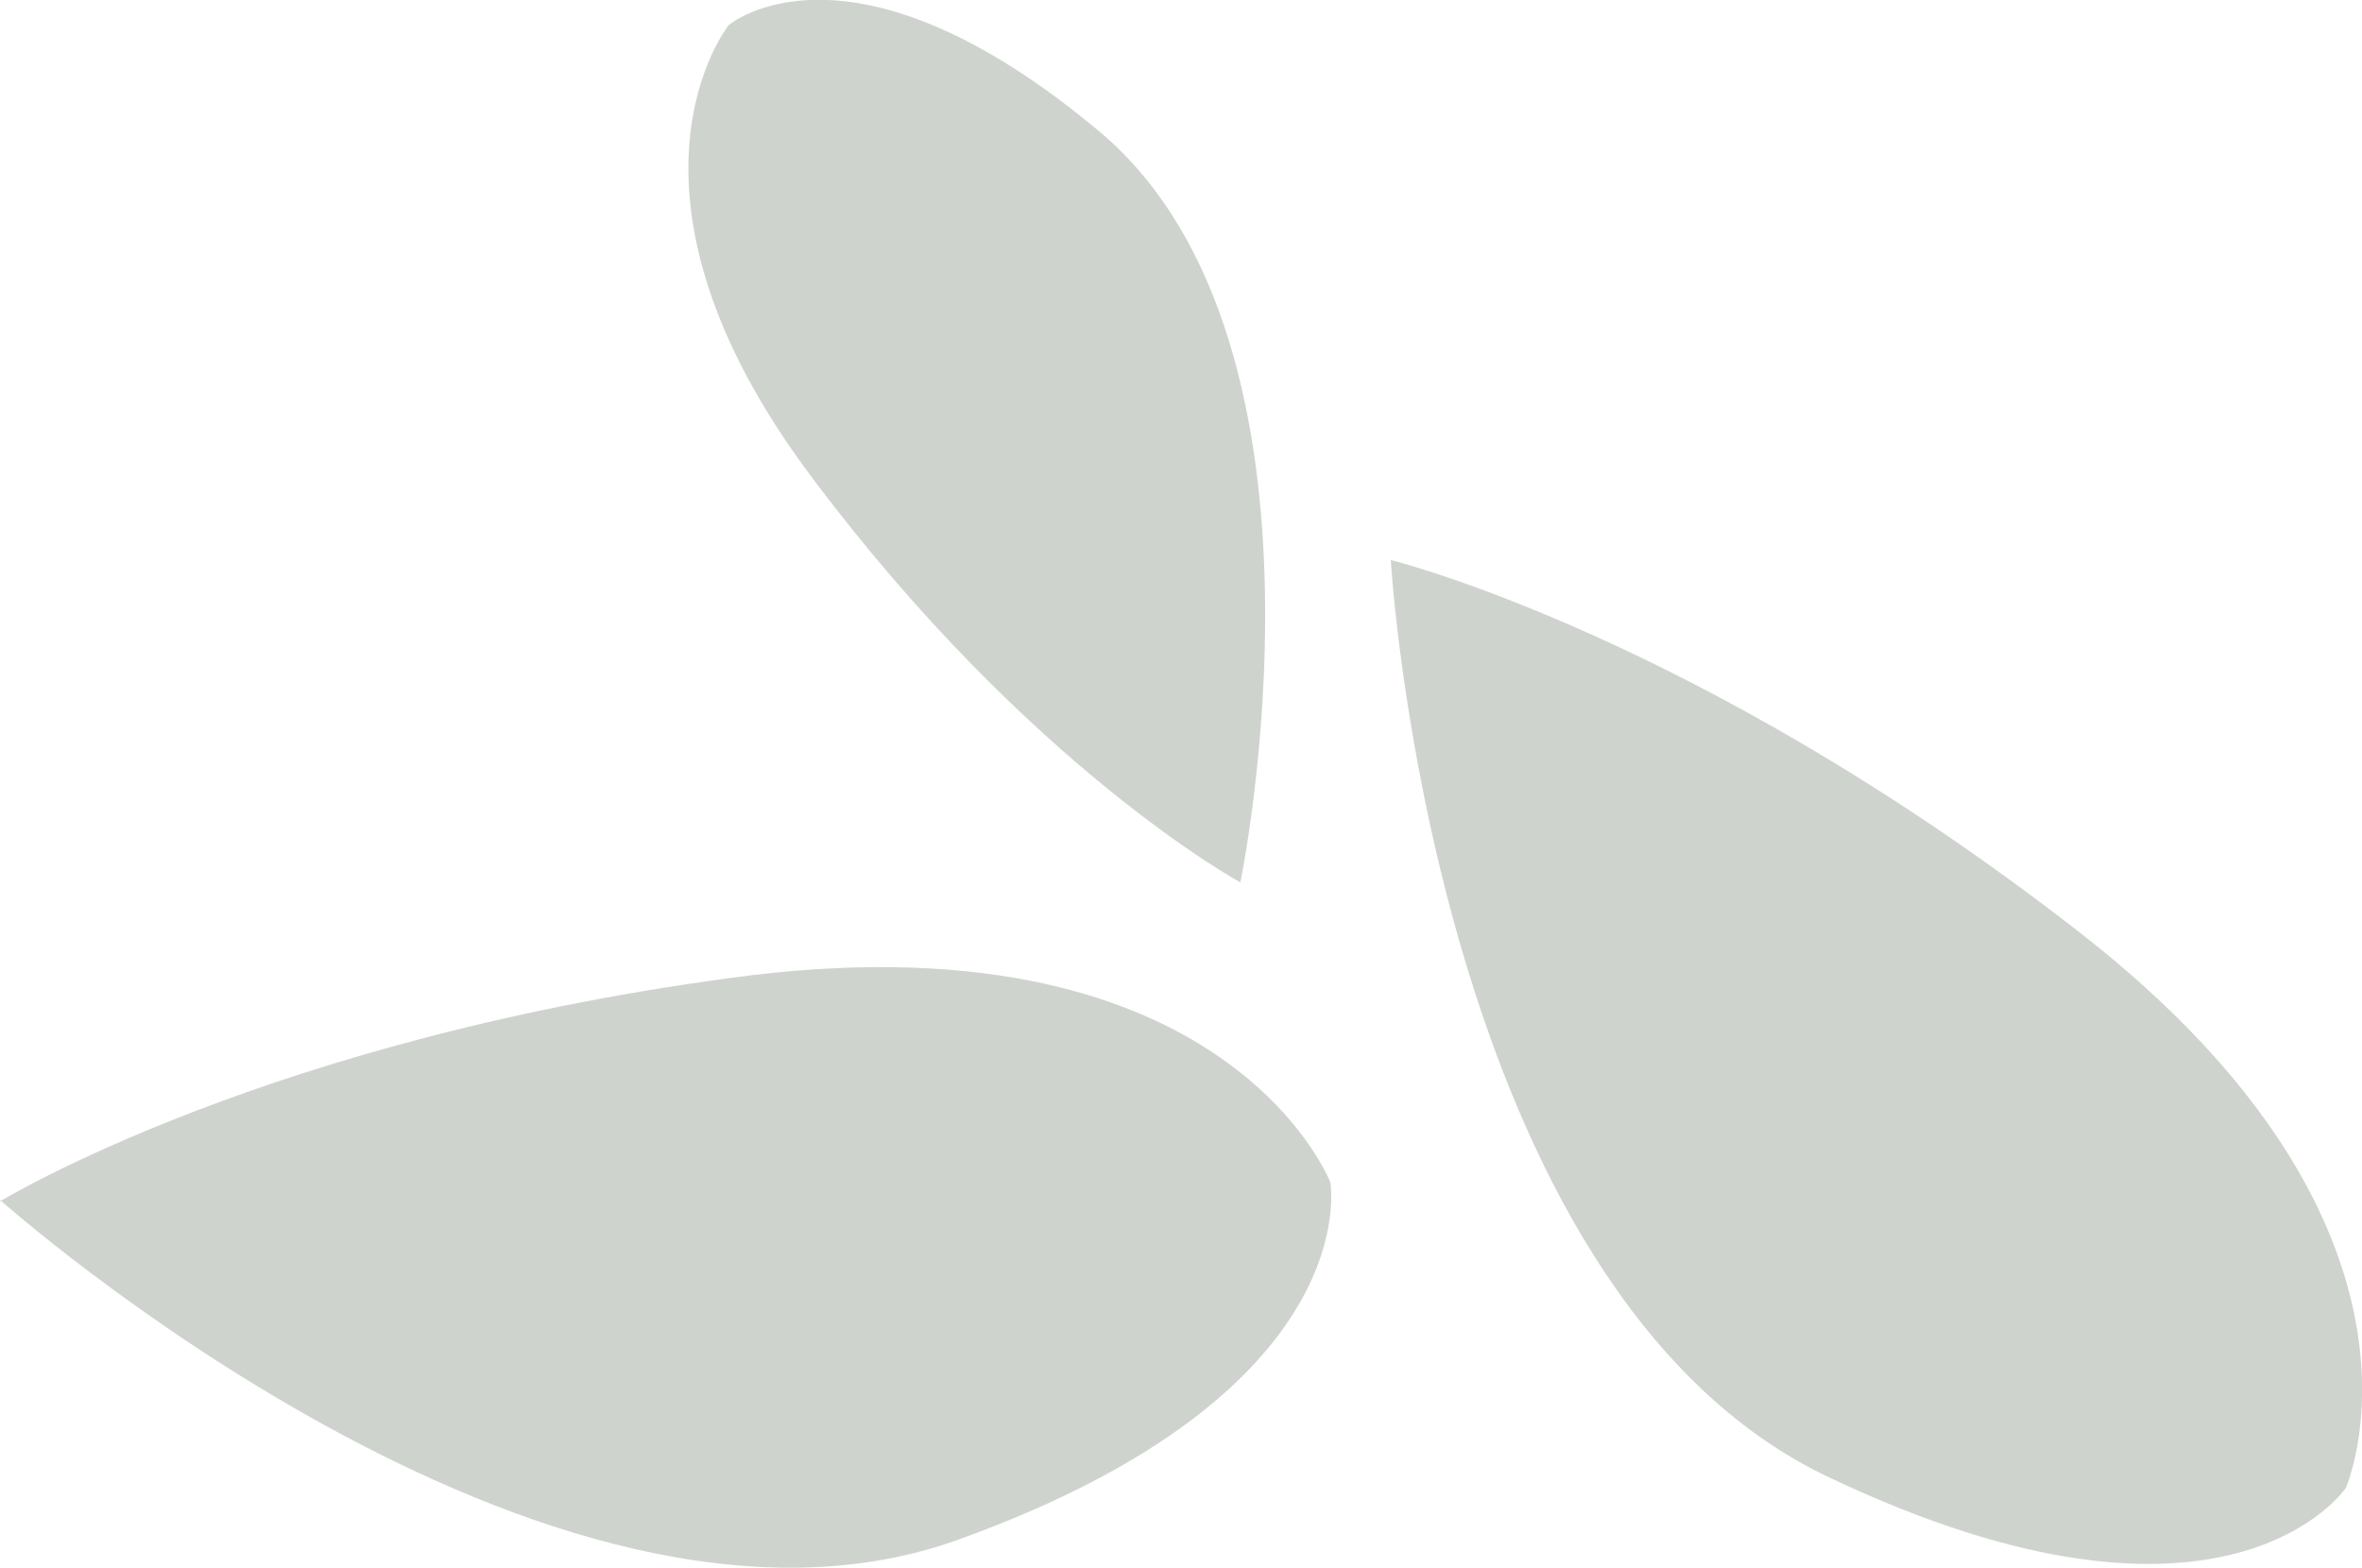 <?xml version="1.0" encoding="UTF-8"?>
<svg id="Calque_1" xmlns="http://www.w3.org/2000/svg" version="1.1" viewBox="0 0 159.8 106.1">
  <!-- Generator: Adobe Illustrator 29.5.1, SVG Export Plug-In . SVG Version: 2.1.0 Build 141)  -->
  <defs>
    <style>
      .st0 {
        fill: #10270c;
        fill-opacity: .2;
      }
    </style>
  </defs>
  <path class="st0" d="M0,81.2s37,33,64.8,23c27.8-10,25.2-24.2,25.2-24.2,0,0-6.9-17.9-39.2-14C18.3,70.1,0,81.3,0,81.3"/>
  <path class="st0" d="M94.1,38s2.9,49.4,29.7,62c26.8,12.7,34.9.7,34.9.7,0,0,7.8-17.5-18-37.6-25.8-20.1-46.6-25.2-46.6-25.2"/>
  <path class="st0" d="M83.9,59.8s7.6-36.3-9.4-50.8C57.5-5.3,49.3,1.7,49.3,1.7c0,0-9,11.2,5.7,30.7,14.7,19.6,28.9,27.3,28.9,27.3Z"/>
</svg>